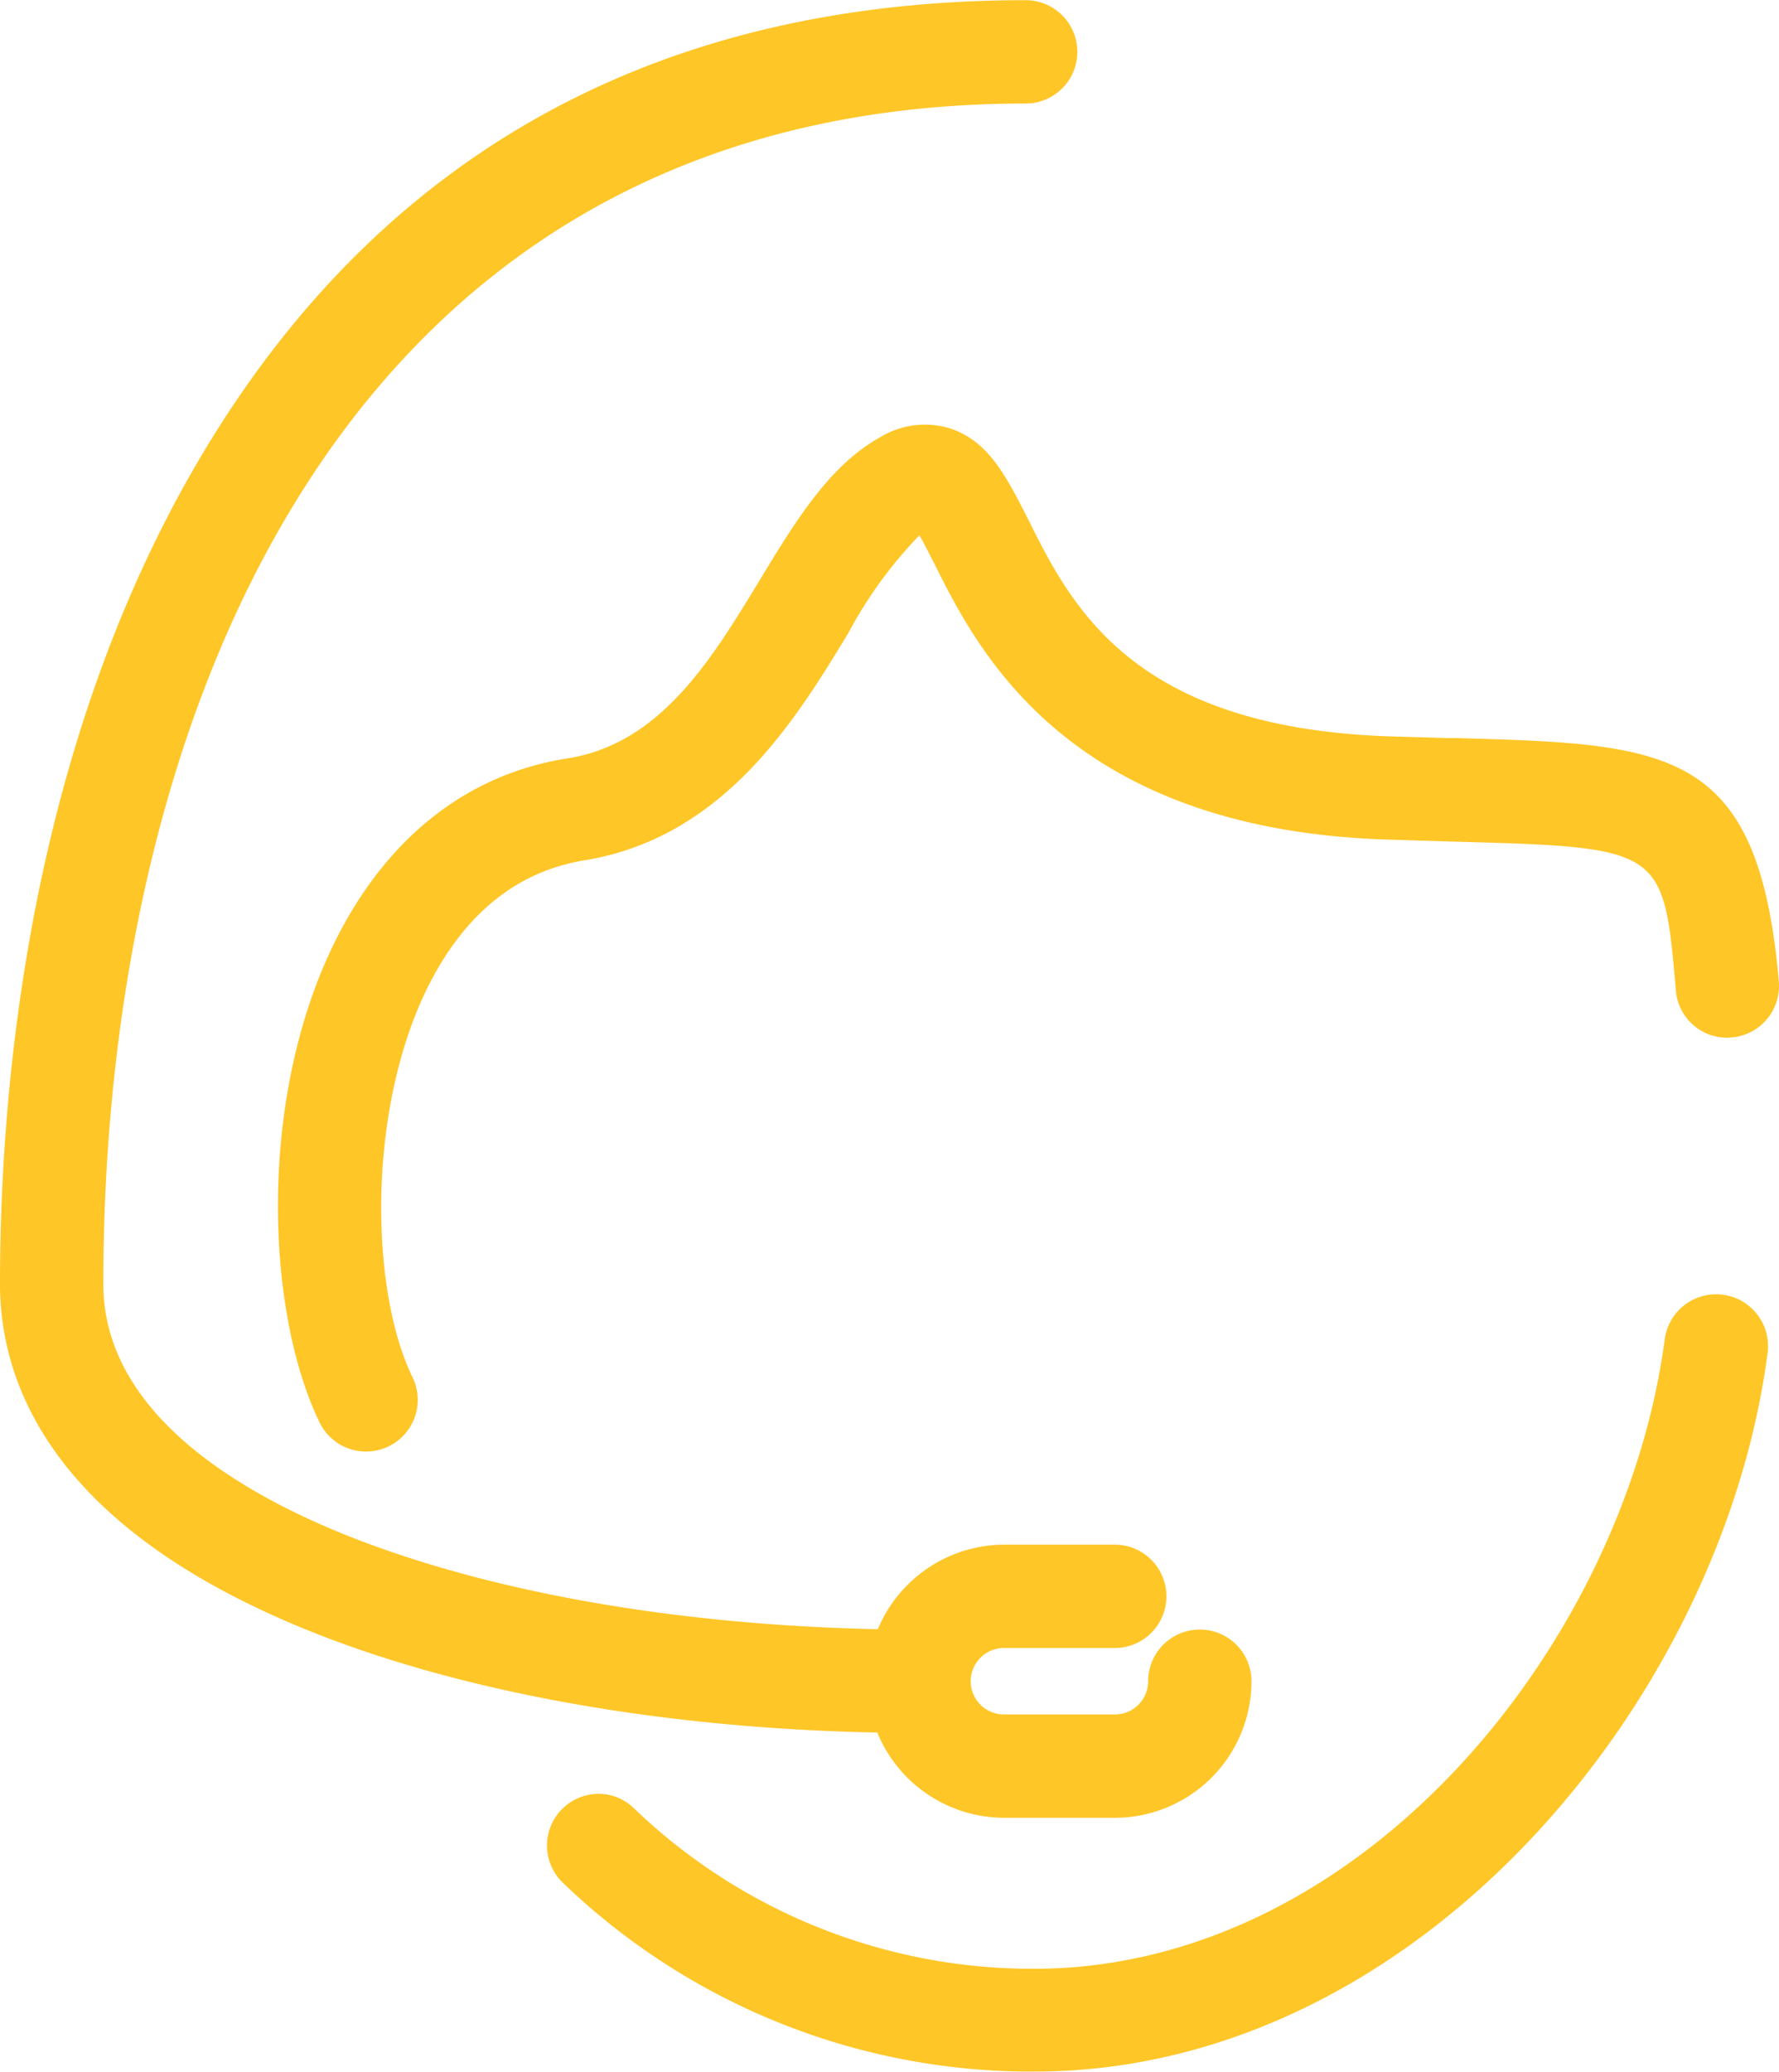 <svg xmlns="http://www.w3.org/2000/svg" width="97.46" height="113.49" viewBox="0 0 97.46 113.49">
  <title>callcenter</title>
  <g id="Layer_2" data-name="Layer 2">
    <g id="Layer_1-2" data-name="Layer 1">
      <g>
        <path d="M94.37,70.91a2.84,2.84,0,0,0-3.17,2.44C89,90,74.64,107.83,56.63,107.83A31.52,31.52,0,0,1,34.69,99a2.76,2.76,0,0,0-2-.75,2.83,2.83,0,0,0-1.81,4.91,37,37,0,0,0,25.78,10.3c21,0,37.72-20.37,40.18-39.4A2.84,2.84,0,0,0,94.37,70.91Z" style="fill: #ffc627"/>
        <path d="M55,99.56h6.08a7.49,7.49,0,0,0,7.48-7.48,2.83,2.83,0,1,0-5.66,0,1.82,1.82,0,0,1-1.82,1.82H55a1.82,1.82,0,0,1,0-3.64h6.07a2.83,2.83,0,1,0,0-5.66H55a7.53,7.53,0,0,0-6.91,4.63C36.91,89,26.54,87.15,18.77,84c-6-2.44-13.11-6.79-13.11-13.68,0-31.25,13.27-64.65,50.53-64.65a2.83,2.83,0,1,0,0-5.66c-20,0-35.11,8.28-44.95,24.6S0,60.2,0,70.31c0,5.5,2.88,13.24,16.62,18.88,8.44,3.46,19.57,5.47,31.44,5.7A7.53,7.53,0,0,0,55,99.56Z" style="fill: #ffc627"/>
        <path d="M52,23.45a4.69,4.69,0,0,0-3.75.48c-2.79,1.53-4.65,4.58-6.61,7.81-2.68,4.42-5.46,9-10.57,9.8-5.34.84-9.66,4.16-12.49,9.58-4.51,8.65-4.06,20.64-1.07,26.79a2.83,2.83,0,1,0,5.09-2.48c-2.36-4.83-2.52-14.93,1-21.69,2-3.82,4.8-6,8.35-6.61,7.7-1.22,11.64-7.71,14.52-12.45a23.65,23.65,0,0,1,3.9-5.36c.29.5.61,1.16.83,1.58,2.35,4.7,7.25,14.48,24.69,15.08l3.57.11c11.67.32,11.67.32,12.35,8.16a2.81,2.81,0,0,0,1,1.93,2.77,2.77,0,0,0,2.06.64,2.83,2.83,0,0,0,2.58-3.07c-1.12-12.87-6-13-17.83-13.33H79.2l-3.11-.09c-14.08-.49-17.4-7.12-19.82-12C55.12,26.09,54.14,24.12,52,23.45Z" style="fill: #ffc627"/>
      </g>
    </g>
  </g>
</svg>
